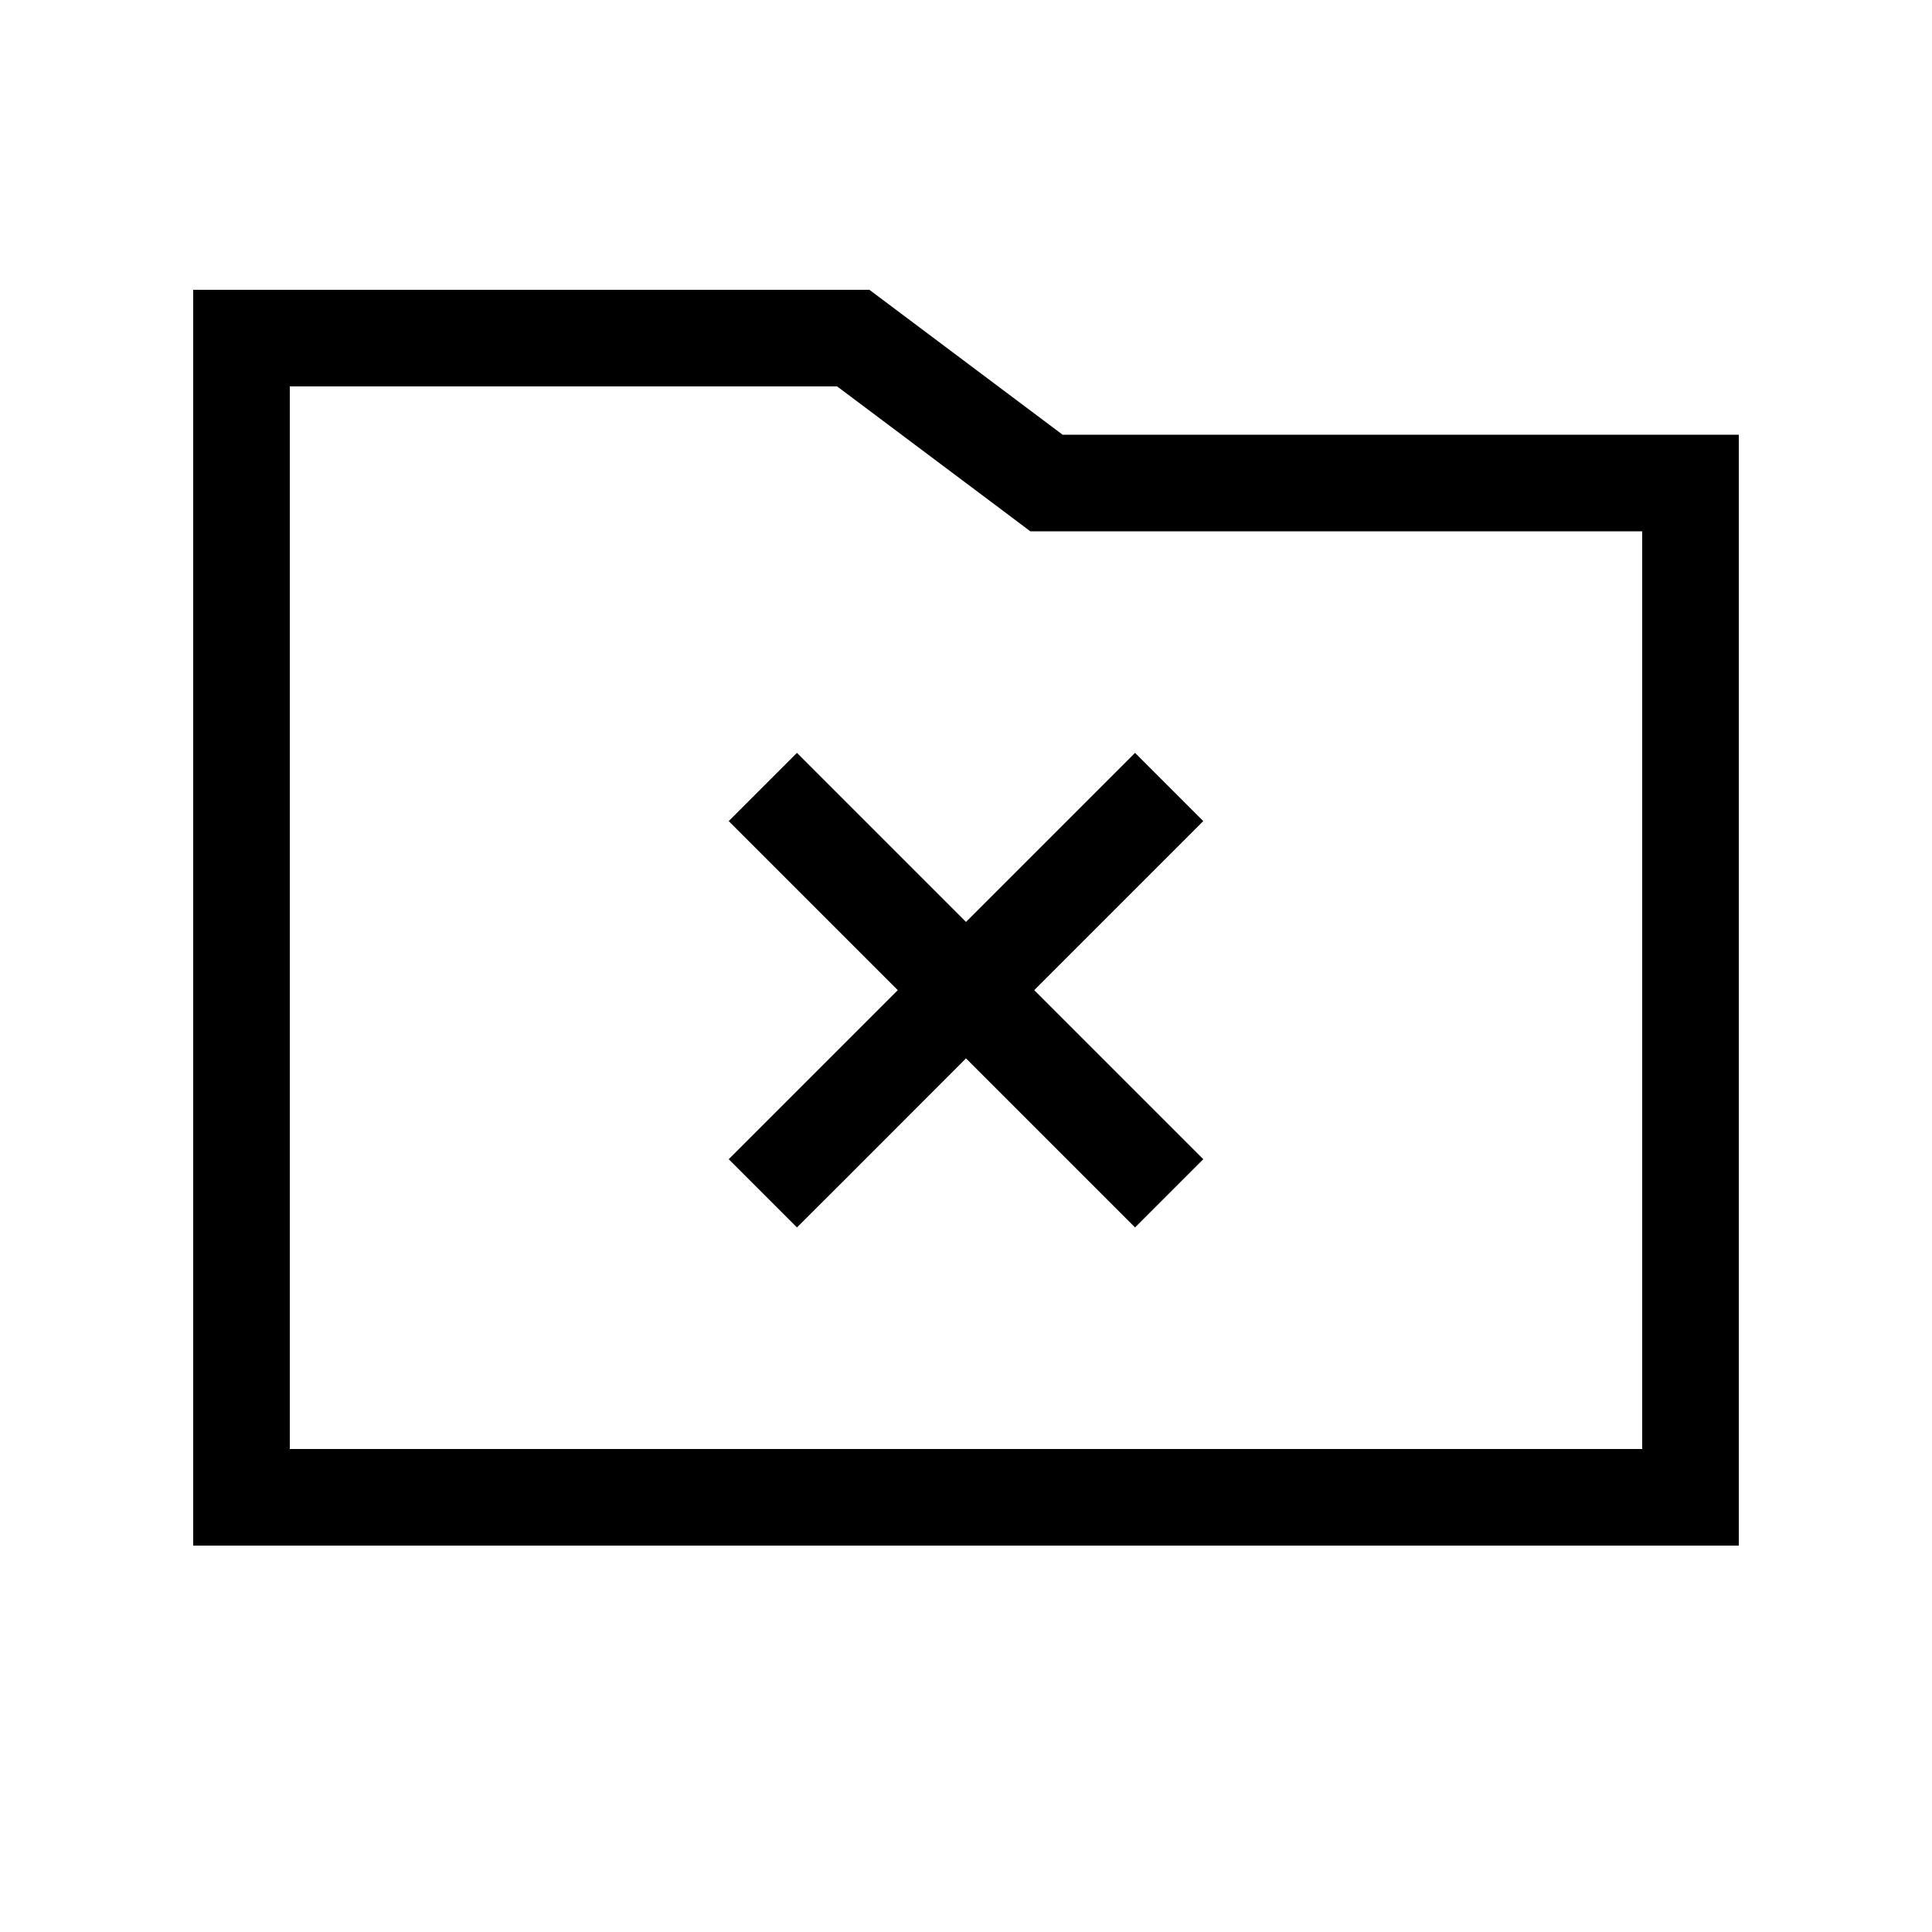 <svg xmlns="http://www.w3.org/2000/svg" viewBox="0 0 640 640"><!--! Font Awesome Pro 7.1.0 by @fontawesome - https://fontawesome.com License - https://fontawesome.com/license (Commercial License) Copyright 2025 Fonticons, Inc. --><path fill="currentColor" d="M288 96L352 144L576 144L576 512L64 512L64 96L288 96zM352 176L341.3 176L332.8 169.6L277.3 128L96 128L96 480L544 480L544 176L352 176zM241.4 272L264 249.4C266 251.4 284.6 270 320 305.4C355.3 270.1 374 251.4 376 249.4L398.6 272C396.6 274 378 292.6 342.6 328C377.9 363.3 396.6 382 398.6 384L376 406.6L320 350.6C284.7 386 266 404.6 264 406.6L241.4 384C243.4 382 262 363.4 297.4 328C262.1 292.7 243.4 274 241.4 272z"/></svg>